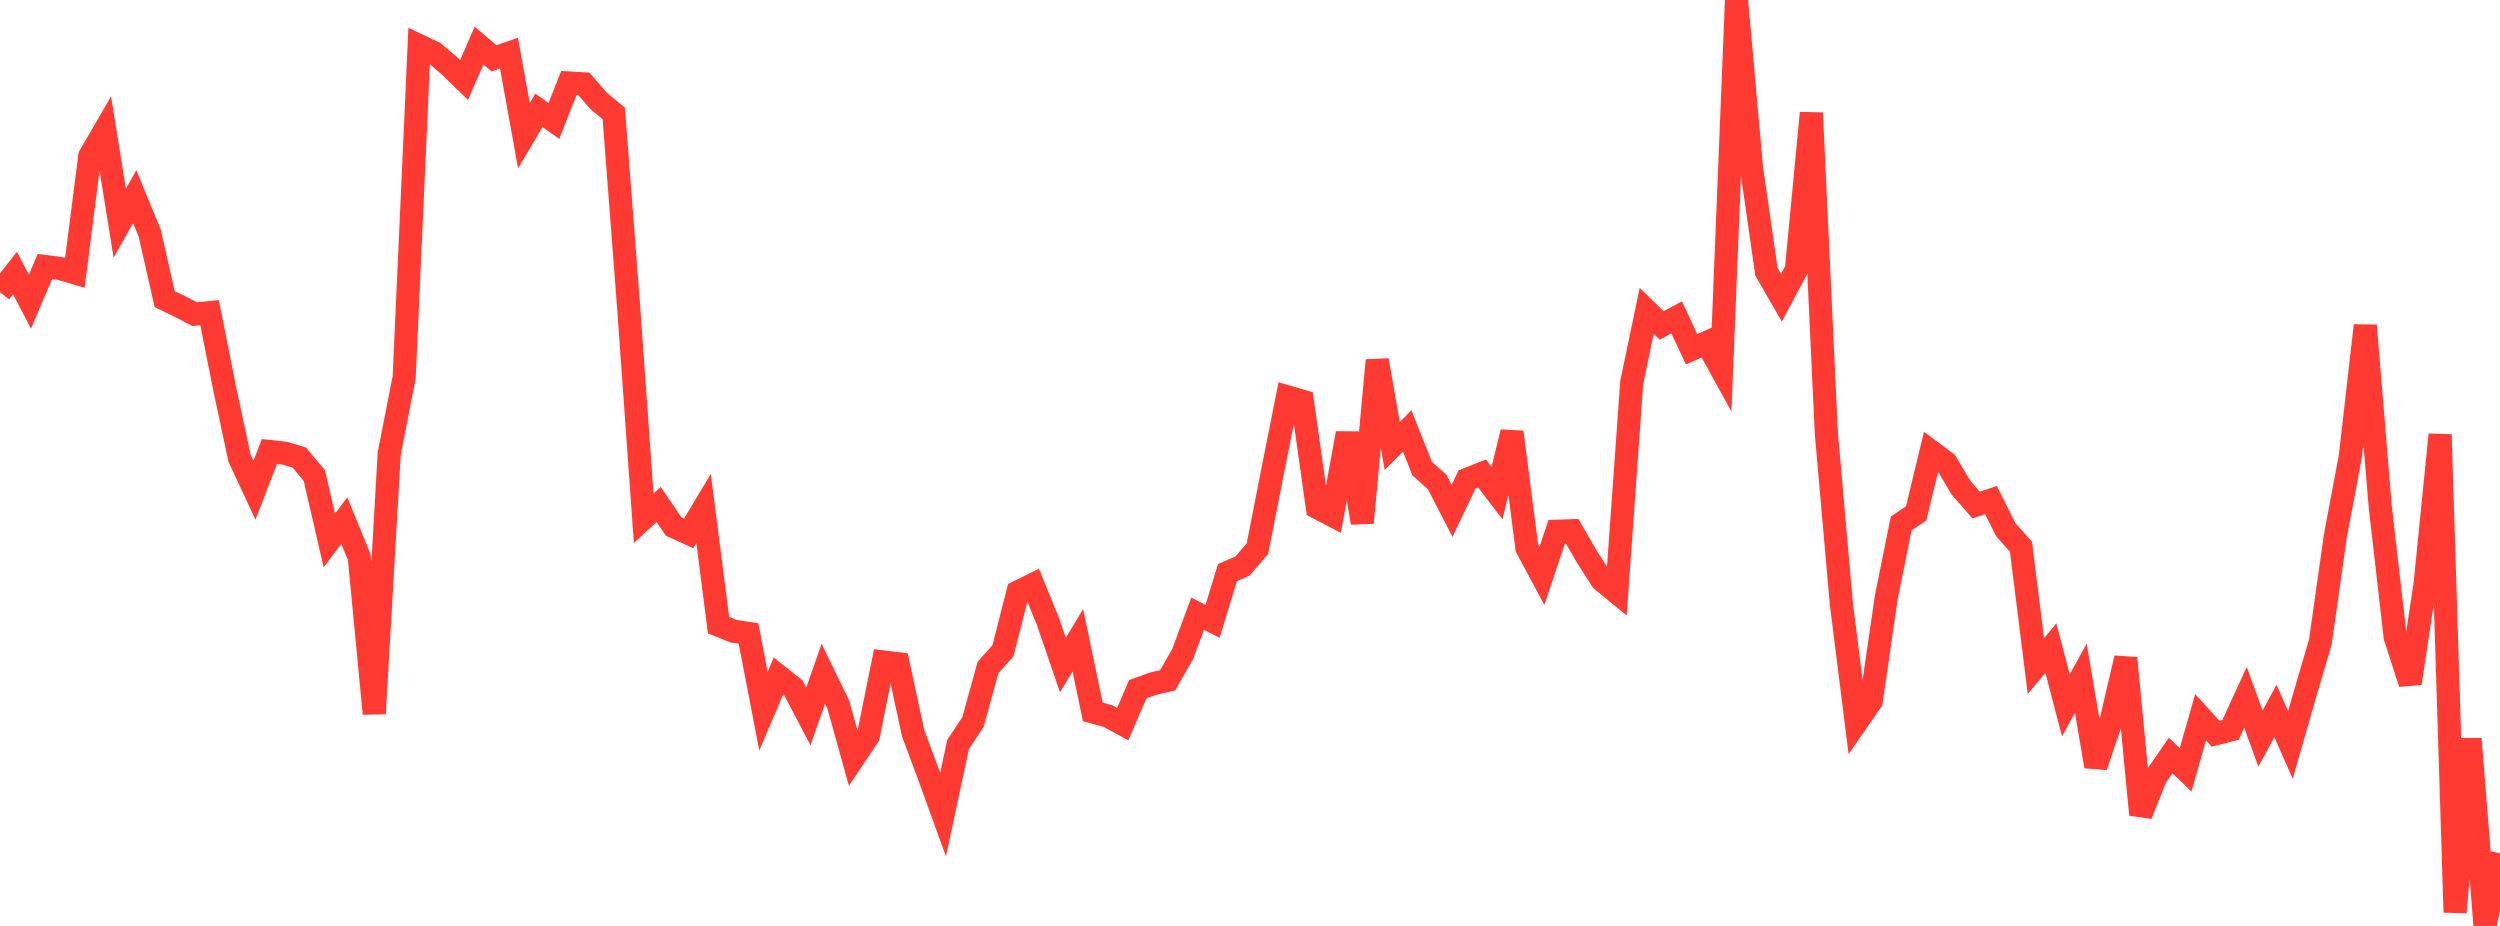 <?xml version="1.0" standalone="no"?>
<!DOCTYPE svg PUBLIC "-//W3C//DTD SVG 1.1//EN" "http://www.w3.org/Graphics/SVG/1.1/DTD/svg11.dtd">

<svg width="135" height="50" viewBox="0 0 135 50" preserveAspectRatio="none" 
  xmlns="http://www.w3.org/2000/svg"
  xmlns:xlink="http://www.w3.org/1999/xlink">


<polyline points="0.0, 15.781 0.808, 14.744 1.617, 16.291 2.425, 14.395 3.234, 14.496 4.042, 14.735 4.85, 8.424 5.659, 7.031 6.467, 12.053 7.275, 10.619 8.084, 12.584 8.892, 16.153 9.701, 16.542 10.509, 16.966 11.317, 16.885 12.126, 20.946 12.934, 24.738 13.743, 26.472 14.551, 24.383 15.359, 24.469 16.168, 24.714 16.976, 25.686 17.784, 29.188 18.593, 28.11 19.401, 30.092 20.21, 38.537 21.018, 24.502 21.826, 20.378 22.635, 2.469 23.443, 2.854 24.251, 3.539 25.06, 4.321 25.868, 2.461 26.677, 3.15 27.485, 2.867 28.293, 7.328 29.102, 5.958 29.91, 6.531 30.719, 4.481 31.527, 4.528 32.335, 5.46 33.144, 6.123 33.952, 16.655 34.76, 27.986 35.569, 27.244 36.377, 28.433 37.186, 28.803 37.994, 27.456 38.802, 33.76 39.611, 34.084 40.419, 34.207 41.228, 38.403 42.036, 36.505 42.844, 37.147 43.653, 38.684 44.461, 36.384 45.269, 38.053 46.078, 40.956 46.886, 39.75 47.695, 35.747 48.503, 35.845 49.311, 39.6 50.12, 41.763 50.928, 43.989 51.737, 40.202 52.545, 38.982 53.353, 36.046 54.162, 35.139 54.97, 31.968 55.778, 31.569 56.587, 33.553 57.395, 35.915 58.204, 34.571 59.012, 38.444 59.82, 38.664 60.629, 39.104 61.437, 37.22 62.246, 36.926 63.054, 36.733 63.862, 35.326 64.671, 33.143 65.479, 33.55 66.287, 30.915 67.096, 30.567 67.904, 29.622 68.713, 25.495 69.521, 21.432 70.329, 21.669 71.138, 27.408 71.946, 27.83 72.754, 23.396 73.563, 28.23 74.371, 19.455 75.18, 24.084 75.988, 23.271 76.796, 25.303 77.605, 26.025 78.413, 27.588 79.222, 25.889 80.03, 25.566 80.838, 26.628 81.647, 23.335 82.455, 29.592 83.263, 31.1 84.072, 28.688 84.88, 28.66 85.689, 30.059 86.497, 31.328 87.305, 31.99 88.114, 20.655 88.922, 16.786 89.731, 17.576 90.539, 17.137 91.347, 18.862 92.156, 18.499 92.964, 19.963 93.772, 0.0 94.581, 9.056 95.389, 14.678 96.198, 16.08 97.006, 14.561 97.814, 6.098 98.623, 23.391 99.431, 32.582 100.24, 39.024 101.048, 37.853 101.856, 32.28 102.665, 28.269 103.473, 27.723 104.281, 24.383 105.09, 24.986 105.898, 26.341 106.707, 27.271 107.515, 27.006 108.323, 28.621 109.132, 29.521 109.94, 35.97 110.749, 34.995 111.557, 38.091 112.365, 36.624 113.174, 41.384 113.982, 39.006 114.79, 35.538 115.599, 43.992 116.407, 41.964 117.216, 40.796 118.024, 41.574 118.832, 38.732 119.641, 39.623 120.449, 39.416 121.257, 37.658 122.066, 39.882 122.874, 38.394 123.683, 40.227 124.491, 37.413 125.299, 34.671 126.108, 28.966 126.916, 24.658 127.725, 17.577 128.533, 27.356 129.341, 34.401 130.15, 36.9 130.958, 31.52 131.766, 23.467 132.575, 49.265 133.383, 39.902 134.192, 50.0 135.0, 46.08" fill="none" stroke="#ff3a33" stroke-width="1.25"/>

</svg>